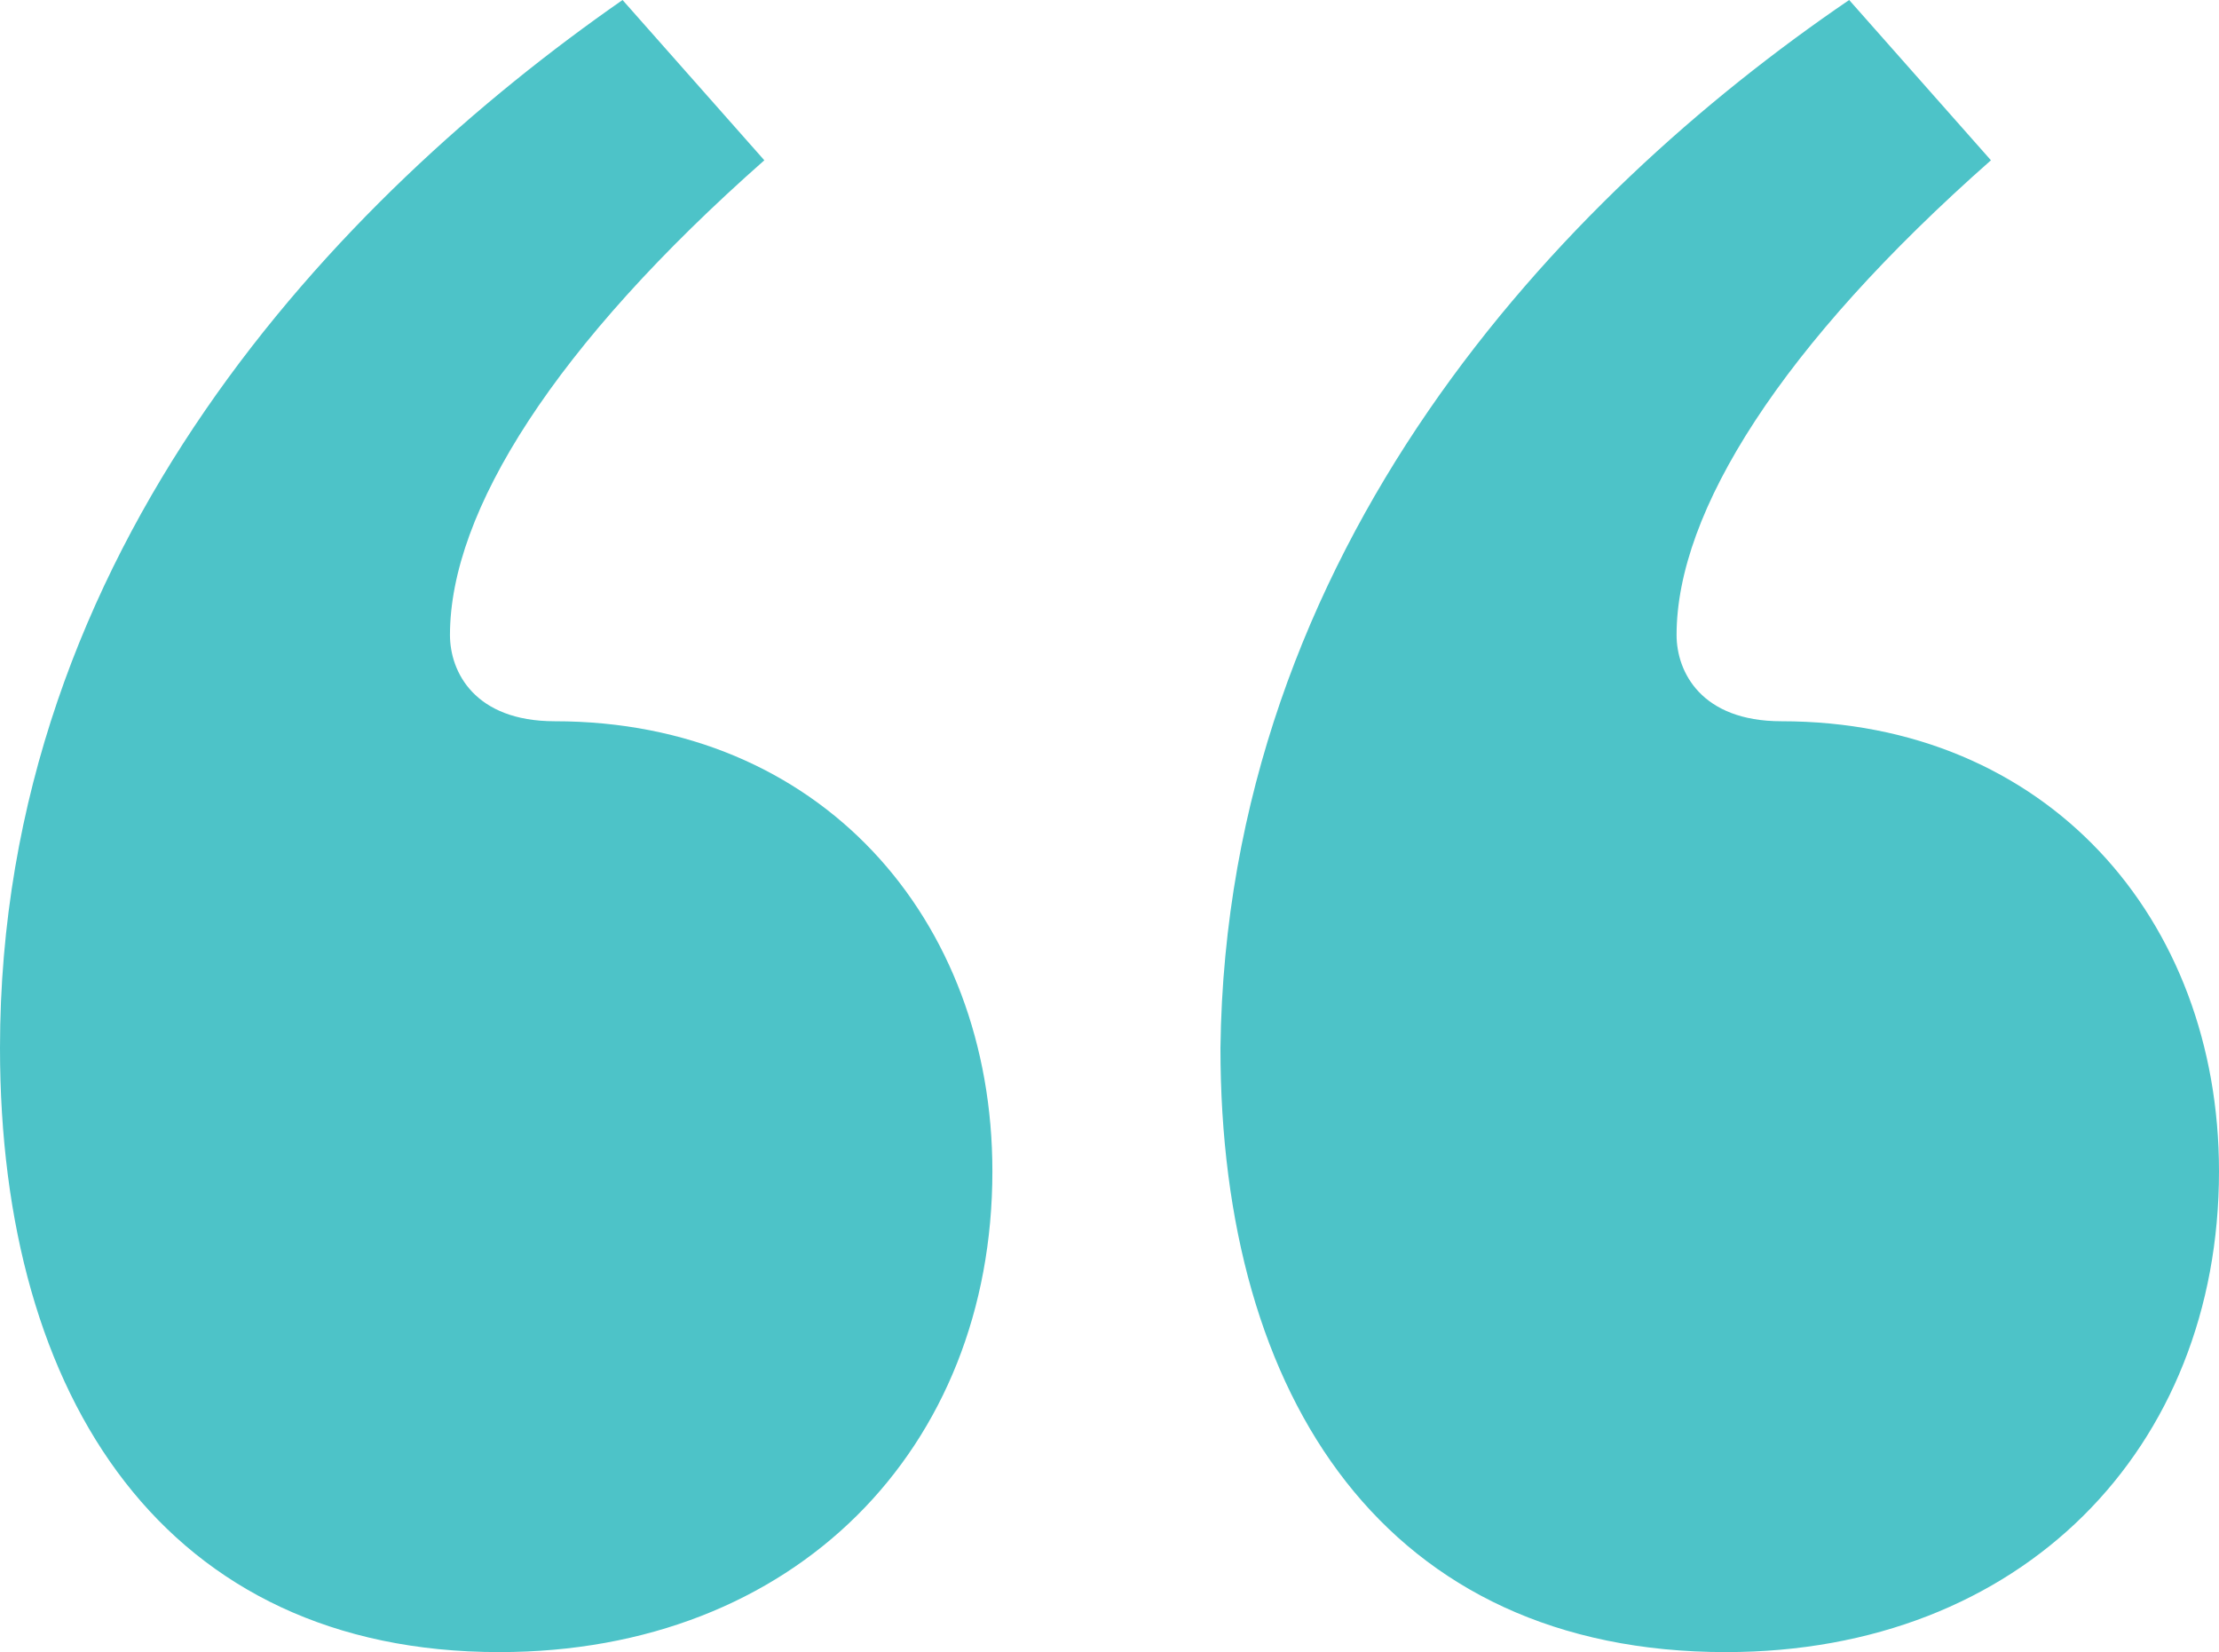 <?xml version="1.0" encoding="utf-8"?>
<!-- Generator: Adobe Illustrator 26.1.0, SVG Export Plug-In . SVG Version: 6.00 Build 0)  -->
<svg version="1.1" id="Layer_1" xmlns="http://www.w3.org/2000/svg" xmlns:xlink="http://www.w3.org/1999/xlink" x="0px" y="0px"
	 viewBox="0 0 36 26.8" style="enable-background:new 0 0 36 26.8;" xml:space="preserve">
<style type="text/css">
	.st0{fill:#4DC3C8;}
</style>
<g>
	<path class="st0" d="M7.3,10.3c0,0.6,0.4,1.4,1.7,1.4c4.3,0,7.1,3.2,7.1,7.3c0,4.5-3.2,7.8-8,7.8C2.7,26.8,0,22.7,0,17
		C0,8.9,5.5,3.2,10.1,0l2.3,2.6C9,5.6,7.3,8.3,7.3,10.3z M30,0l2.3,2.6c-3.4,3-5.1,5.7-5.1,7.7c0,0.6,0.4,1.4,1.7,1.4
		c4.3,0,7.1,3.2,7.1,7.3c0,4.5-3.2,7.8-8,7.8c-5.5,0-8.2-4.1-8.2-9.8C19.9,8.9,25.3,3.2,30,0z"/>
</g>
</svg>
